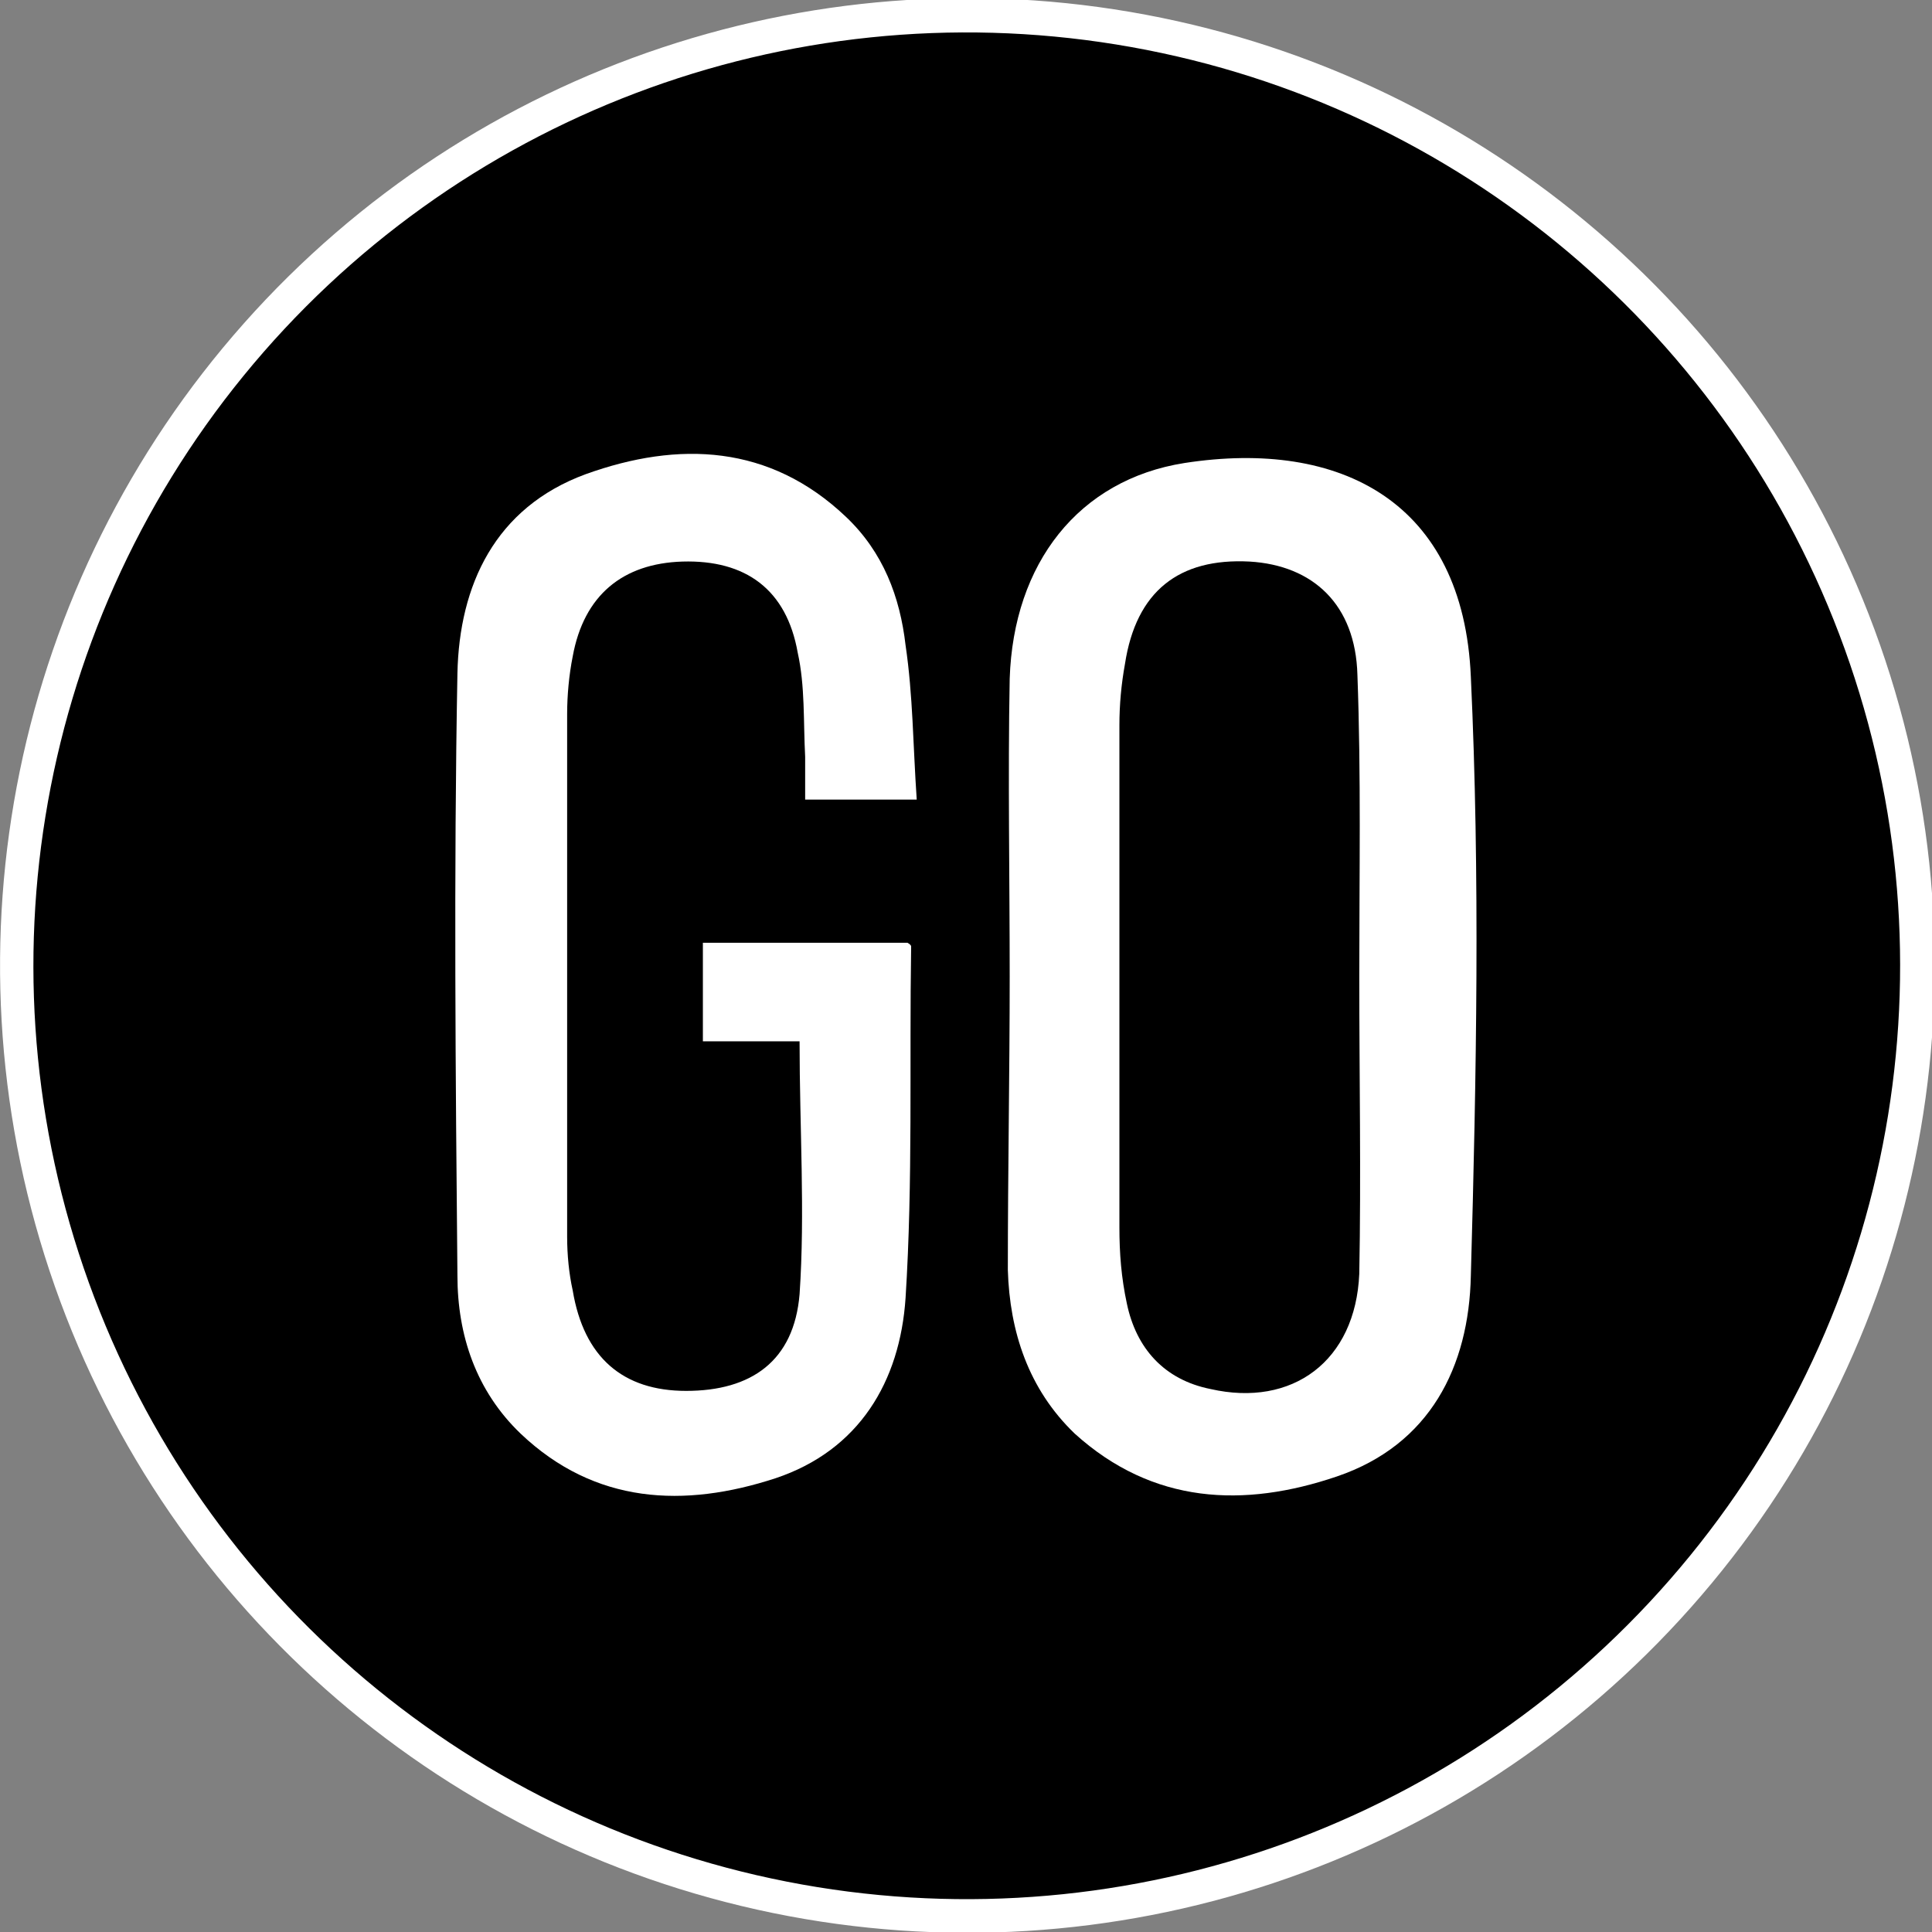 <svg xmlns="http://www.w3.org/2000/svg" xmlns:xlink="http://www.w3.org/1999/xlink" x="0px" y="0px" viewBox="0 0 103.9 103.9" style="enable-background:new 0 0 103.9 103.9;" xml:space="preserve"><rect x="0" y="0" width="103.9" height="103.9" fill="#808080" stroke="none"/><style type="text/css">	.st0{fill:url(#SVGID_1_);}	.st1{fill:url(#SVGID_2_);}	.st2{fill:url(#SVGID_3_);}	.st3{fill:url(#SVGID_4_);}	.st4{fill:url(#SVGID_5_);}	.st5{fill:url(#SVGID_6_);}	.st6{fill:url(#SVGID_7_);}	.st7{fill:url(#SVGID_8_);}	.st8{fill:url(#SVGID_9_);}	.st9{fill:url(#SVGID_10_);}	.st10{fill:url(#SVGID_11_);}	.st11{fill:url(#SVGID_12_);}	.st12{fill:url(#SVGID_13_);}	.st13{fill:url(#SVGID_14_);}	.st14{fill:url(#SVGID_15_);}	.st15{fill:url(#SVGID_16_);}	.st16{fill:url(#SVGID_17_);}	.st17{fill:url(#SVGID_18_);}	.st18{fill:url(#SVGID_19_);}	.st19{fill:url(#SVGID_20_);}	.st20{fill:url(#SVGID_21_);}	.st21{fill:url(#SVGID_22_);}	.st22{fill:url(#SVGID_23_);}	.st23{fill:url(#SVGID_24_);}	.st24{fill:url(#SVGID_25_);}	.st25{fill:url(#SVGID_26_);}	.st26{fill:url(#SVGID_27_);}	.st27{fill:url(#SVGID_28_);}	.st28{fill:url(#SVGID_29_);}	.st29{fill:url(#SVGID_30_);}	.st30{fill:url(#SVGID_31_);}	.st31{fill:url(#SVGID_32_);}	.st32{fill:url(#SVGID_33_);}	.st33{fill:url(#SVGID_34_);}	.st34{fill:url(#SVGID_35_);}	.st35{fill:url(#SVGID_36_);}	.st36{fill:url(#SVGID_37_);}	.st37{fill:url(#SVGID_38_);}	.st38{fill:url(#SVGID_39_);}	.st39{fill:url(#SVGID_40_);}	.st40{fill:url(#SVGID_41_);}	.st41{fill:url(#SVGID_42_);}	.st42{fill:url(#SVGID_43_);}	.st43{fill:url(#SVGID_44_);}	.st44{fill:url(#SVGID_45_);}	.st45{fill:url(#SVGID_46_);}	.st46{fill:url(#SVGID_47_);}	.st47{fill:url(#SVGID_48_);}	.st48{fill:url(#SVGID_49_);}	.st49{fill:url(#SVGID_50_);}	.st50{fill:url(#SVGID_51_);}	.st51{fill:url(#SVGID_52_);}	.st52{fill:url(#SVGID_53_);}	.st53{fill:none;stroke:url(#SVGID_54_);stroke-width:0.712;stroke-miterlimit:10;}	.st54{fill:url(#SVGID_55_);}	.st55{fill:none;stroke:url(#SVGID_56_);stroke-width:0.712;stroke-miterlimit:10;}	.st56{fill:url(#SVGID_57_);}	.st57{fill:none;stroke:url(#SVGID_58_);stroke-width:0.712;stroke-miterlimit:10;}	.st58{fill:url(#SVGID_59_);}	.st59{opacity:0.2;}	.st60{fill:none;stroke:#7C8B90;stroke-width:1.16;stroke-miterlimit:10;}	.st61{fill:none;stroke:#7C8B90;stroke-width:1.16;stroke-miterlimit:10;stroke-dasharray:10.099,8.88;}	.st62{fill:#E97F8A;}	.st63{fill:none;stroke:#7C8B90;stroke-width:1.166;stroke-miterlimit:10;}	.st64{fill:#7C8B90;}	.st65{fill:#D51180;}	.st66{fill:#DE4A86;}	.st67{fill:none;stroke:#D72169;stroke-width:10.169;stroke-miterlimit:10;}	.st68{opacity:0.5;fill:none;stroke:#AF4E8A;stroke-width:1.36;stroke-miterlimit:10;}	.st69{opacity:0.5;fill:none;stroke:#D72169;stroke-width:1.36;stroke-miterlimit:10;}	.st70{fill:#D41C65;}	.st71{fill:none;stroke:#EF8B8B;stroke-width:6.08;stroke-miterlimit:10;}	.st72{fill:url(#SVGID_60_);}	.st73{fill:none;stroke:#7C8B90;stroke-width:1.032;stroke-miterlimit:10;}	.st74{fill:#D61081;}	.st75{opacity:5.000000e-02;}	.st76{clip-path:url(#SVGID_64_);fill:none;}	.st77{opacity:4.000000e-02;}	.st78{fill:#265B83;}	.st79{opacity:2.000000e-02;fill:#265B83;}	.st80{opacity:6.000000e-02;}	.st81{fill:none;}	.st82{fill:url(#SVGID_65_);}	.st83{opacity:0.5;}	.st84{fill:none;stroke:#265B83;stroke-width:1.759;stroke-linecap:round;stroke-miterlimit:10;stroke-dasharray:0.547,8.801;}	.st85{fill:none;stroke:#265B83;stroke-width:1.759;stroke-linecap:round;stroke-miterlimit:10;stroke-dasharray:0.547,8.804;}	.st86{fill:none;stroke:#265B83;stroke-miterlimit:10;}	.st87{fill:none;stroke:#000000;stroke-width:1.77;stroke-miterlimit:10;}	.st88{opacity:7.000000e-02;}	.st89{opacity:7.000000e-02;fill:#265B83;}	.st90{opacity:2.000000e-02;}	.st91{fill:none;stroke:#000000;stroke-width:0.75;stroke-miterlimit:10;}	.st92{clip-path:url(#SVGID_69_);}	.st93{fill:none;stroke:#FAAC71;stroke-width:0.756;stroke-miterlimit:10;}	.st94{fill:#FFFFFF;}	.st95{opacity:0.25;}	.st96{fill:#DB1F7E;}	.st97{fill:#F3ADAB;}	.st98{fill:url(#SVGID_72_);}	.st99{fill:#F8B4B6;}	.st100{fill:url(#SVGID_73_);}	.st101{fill:none;stroke:#FAAC71;stroke-width:0.177;stroke-miterlimit:10;}	.st102{clip-path:url(#SVGID_75_);}	.st103{clip-path:url(#SVGID_77_);}	.st104{clip-path:url(#SVGID_87_);fill:none;stroke:#FFFFFF;stroke-width:6.236;stroke-miterlimit:10;}	.st105{opacity:3.000000e-02;}	.st106{opacity:0.7;}	.st107{fill:none;stroke:#D72169;stroke-width:2;stroke-miterlimit:10;}	.st108{fill:none;stroke:#D72169;stroke-width:2;stroke-linecap:round;stroke-miterlimit:10;}	.st109{fill:none;stroke:#265B83;stroke-width:0.632;stroke-linecap:round;stroke-miterlimit:10;stroke-dasharray:0.197,3.164;}	.st110{fill:none;stroke:#D95976;stroke-width:0.539;stroke-miterlimit:10;}	.st111{fill:#D95976;}	.st112{fill:#EE8B8B;}	.st113{opacity:0.8;fill:url(#SVGID_88_);}	.st114{fill:url(#SVGID_89_);}	.st115{fill:none;stroke:#B04E8A;stroke-width:0.539;stroke-miterlimit:10;}	.st116{fill:#B04E8A;}	.st117{fill:none;stroke:#D87F7F;stroke-width:0.539;stroke-miterlimit:10;}	.st118{fill:#D87F7F;}	.st119{fill:none;stroke:#265B83;stroke-width:1.759;stroke-linecap:round;stroke-miterlimit:10;stroke-dasharray:0.547,8.804;}	.st120{fill:none;stroke:#B04E8A;stroke-width:1.5;stroke-miterlimit:10;}	.st121{fill:none;stroke:#D87F7F;stroke-width:1.5;stroke-miterlimit:10;}	.st122{opacity:0.6;}	.st123{fill:#D67F7F;}	.st124{fill:#D72169;}	.st125{opacity:0.4;}	.st126{fill:none;stroke:#DC9FB4;stroke-width:1.5;stroke-miterlimit:10;}	.st127{fill:#DC9FB4;}	.st128{opacity:0.91;fill:#DF4782;}	.st129{opacity:0.7;fill:#D61081;}	.st130{fill:none;stroke:#DB7B83;stroke-width:0.883;stroke-miterlimit:10;}	.st131{fill:#DB7B83;}	.st132{fill:url(#SVGID_94_);stroke:#FFFFFF;stroke-width:0.25;stroke-miterlimit:10;}	.st133{fill:#8A4E50;}	.st134{fill:#DD3C5F;}	.st135{opacity:0.82;fill:url(#SVGID_95_);stroke:#FFFFFF;stroke-width:0.25;stroke-miterlimit:10;}	.st136{fill:none;stroke:#2E002D;stroke-width:1.6;stroke-linecap:round;stroke-linejoin:round;stroke-miterlimit:10;}	.st137{fill:none;stroke:#E04682;stroke-width:1.6;stroke-linecap:round;stroke-linejoin:round;stroke-miterlimit:10;}	.st138{fill:none;stroke:#EF8B8B;stroke-width:1.6;stroke-linecap:round;stroke-linejoin:round;stroke-miterlimit:10;}	.st139{fill:none;stroke:#FFFFFF;stroke-width:1.5;stroke-miterlimit:10;}	.st140{fill:none;stroke:#8A4E50;stroke-width:1.5;stroke-miterlimit:10;}	.st141{opacity:0.5;fill:none;stroke:#FFFFFF;stroke-width:1.6;stroke-linecap:round;stroke-linejoin:round;stroke-miterlimit:10;}	.st142{opacity:0.94;fill:#AF4E8A;}	.st143{opacity:0.87;fill:#D72169;}	.st144{fill:none;stroke:#D72169;stroke-width:9;stroke-miterlimit:10;}	.st145{opacity:0.5;fill:none;stroke:#AF4E8A;stroke-width:1.204;stroke-miterlimit:10;}	.st146{opacity:0.5;fill:none;stroke:#D72169;stroke-width:1.204;stroke-miterlimit:10;}	.st147{fill:none;stroke:#D72169;stroke-width:5.381;stroke-miterlimit:10;}	.st148{fill:none;stroke:#EF8B8B;stroke-width:5.381;stroke-miterlimit:10;}	.st149{opacity:0.82;fill:url(#SVGID_96_);stroke:#FFFFFF;stroke-width:0.25;stroke-miterlimit:10;}	.st150{fill:url(#SVGID_97_);stroke:#FFFFFF;stroke-width:0.25;stroke-miterlimit:10;}	.st151{opacity:0.5;fill:none;stroke:#FFFFFF;stroke-width:3;stroke-miterlimit:10;}	.st152{fill:#282828;}	.st153{fill-rule:evenodd;clip-rule:evenodd;fill:#D72169;}	.st154{clip-path:url(#SVGID_103_);}	.st155{clip-path:url(#SVGID_105_);}	.st156{fill:#F8F2E9;}	.st157{fill:#92D7EB;}	.st158{fill:#F27CAA;}	.st159{fill:#0CA478;}	.st160{fill:#695FAA;}	.st161{fill:#EE2D66;}	.st162{fill:#FCD00F;}	.st163{fill:#D9254E;}	.st164{fill:#A92F2C;}	.st165{display:none;}	.st166{display:inline;}	.st167{fill:#D6202E;}	.st168{fill:none;stroke:#D6202E;stroke-miterlimit:10;}	.st169{fill:none;stroke:#D3D3D3;stroke-miterlimit:10;}	.st170{fill:none;stroke:#FFFFFF;stroke-miterlimit:10;}	.st171{fill:none;stroke:#D6202E;stroke-width:0.519;stroke-miterlimit:10;}</style><g id="Layer_3"></g><g id="Layer_1">	<g>		<ellipse transform="matrix(0.201 -0.98 0.98 0.201 -9.388 92.428)" class="st94" cx="52" cy="52" rx="52" ry="52"></ellipse>		<ellipse transform="matrix(0.16 -0.987 0.987 0.16 -7.653 94.943)" cx="52" cy="52" rx="50.2" ry="50.2"></ellipse>		<g>			<g>				<path class="st94" d="M54.3,52.5c0-5.3-0.1-10.7,0-16c0.2-6.2,3.7-10.7,9.4-11.6c8.4-1.3,15,2.1,15.4,11.5      c0.5,10.7,0.3,21.5,0,32.2c-0.1,4.9-2.2,9.1-7.2,10.8c-5,1.7-9.9,1.5-14.1-2.3c-2.5-2.4-3.5-5.5-3.6-8.8      C54.2,63,54.3,57.7,54.3,52.5C54.3,52.5,54.3,52.5,54.3,52.5z M73.1,52.5C73.1,52.5,73.1,52.5,73.1,52.5      c0-5.4,0.1-10.8-0.1-16.2c-0.1-3.8-2.4-5.9-5.8-6.1c-3.8-0.2-6.1,1.6-6.7,5.5c-0.2,1.1-0.3,2.2-0.3,3.3c0,9,0,18,0,27      c0,1.4,0.1,2.7,0.4,4.1c0.5,2.4,2,4.1,4.5,4.6c4.4,1,7.8-1.5,8-6.2C73.2,63.2,73.1,57.8,73.1,52.5z"></path>				<path class="st94" d="M49.3,43c-2.2,0-3.9,0-6,0c0-0.8,0-1.5,0-2.3c-0.1-1.9,0-3.8-0.4-5.6c-0.6-3.4-2.8-5-6.2-4.9      c-3.2,0.1-5.3,1.8-5.9,5.1c-0.2,1-0.3,2.1-0.3,3.1c0,9.4,0,18.8,0,28.1c0,1,0.1,2,0.3,2.9c0.6,3.6,2.7,5.4,6.1,5.4      c3.5,0,5.8-1.6,6.1-5.2C43.3,65.2,43,60.7,43,56c-1.6,0-3.3,0-5.2,0c0-1.8,0-3.5,0-5.3c3.6,0,7.3,0,11,0c0,0,0.2,0.1,0.2,0.2      c-0.1,6.3,0.1,12.6-0.3,18.9c-0.3,4.5-2.5,8.2-7,9.7c-4.9,1.6-9.7,1.4-13.7-2.4c-2.4-2.3-3.4-5.3-3.4-8.5      c-0.1-10.8-0.2-21.6,0-32.4c0.1-4.7,2-8.9,6.9-10.7c5-1.8,9.9-1.6,14,2.3c2,1.9,2.9,4.3,3.2,6.9C49.1,37.4,49.1,40.1,49.3,43z"></path>			</g>		</g>	</g></g><g id="Guides" class="st165"></g></svg>